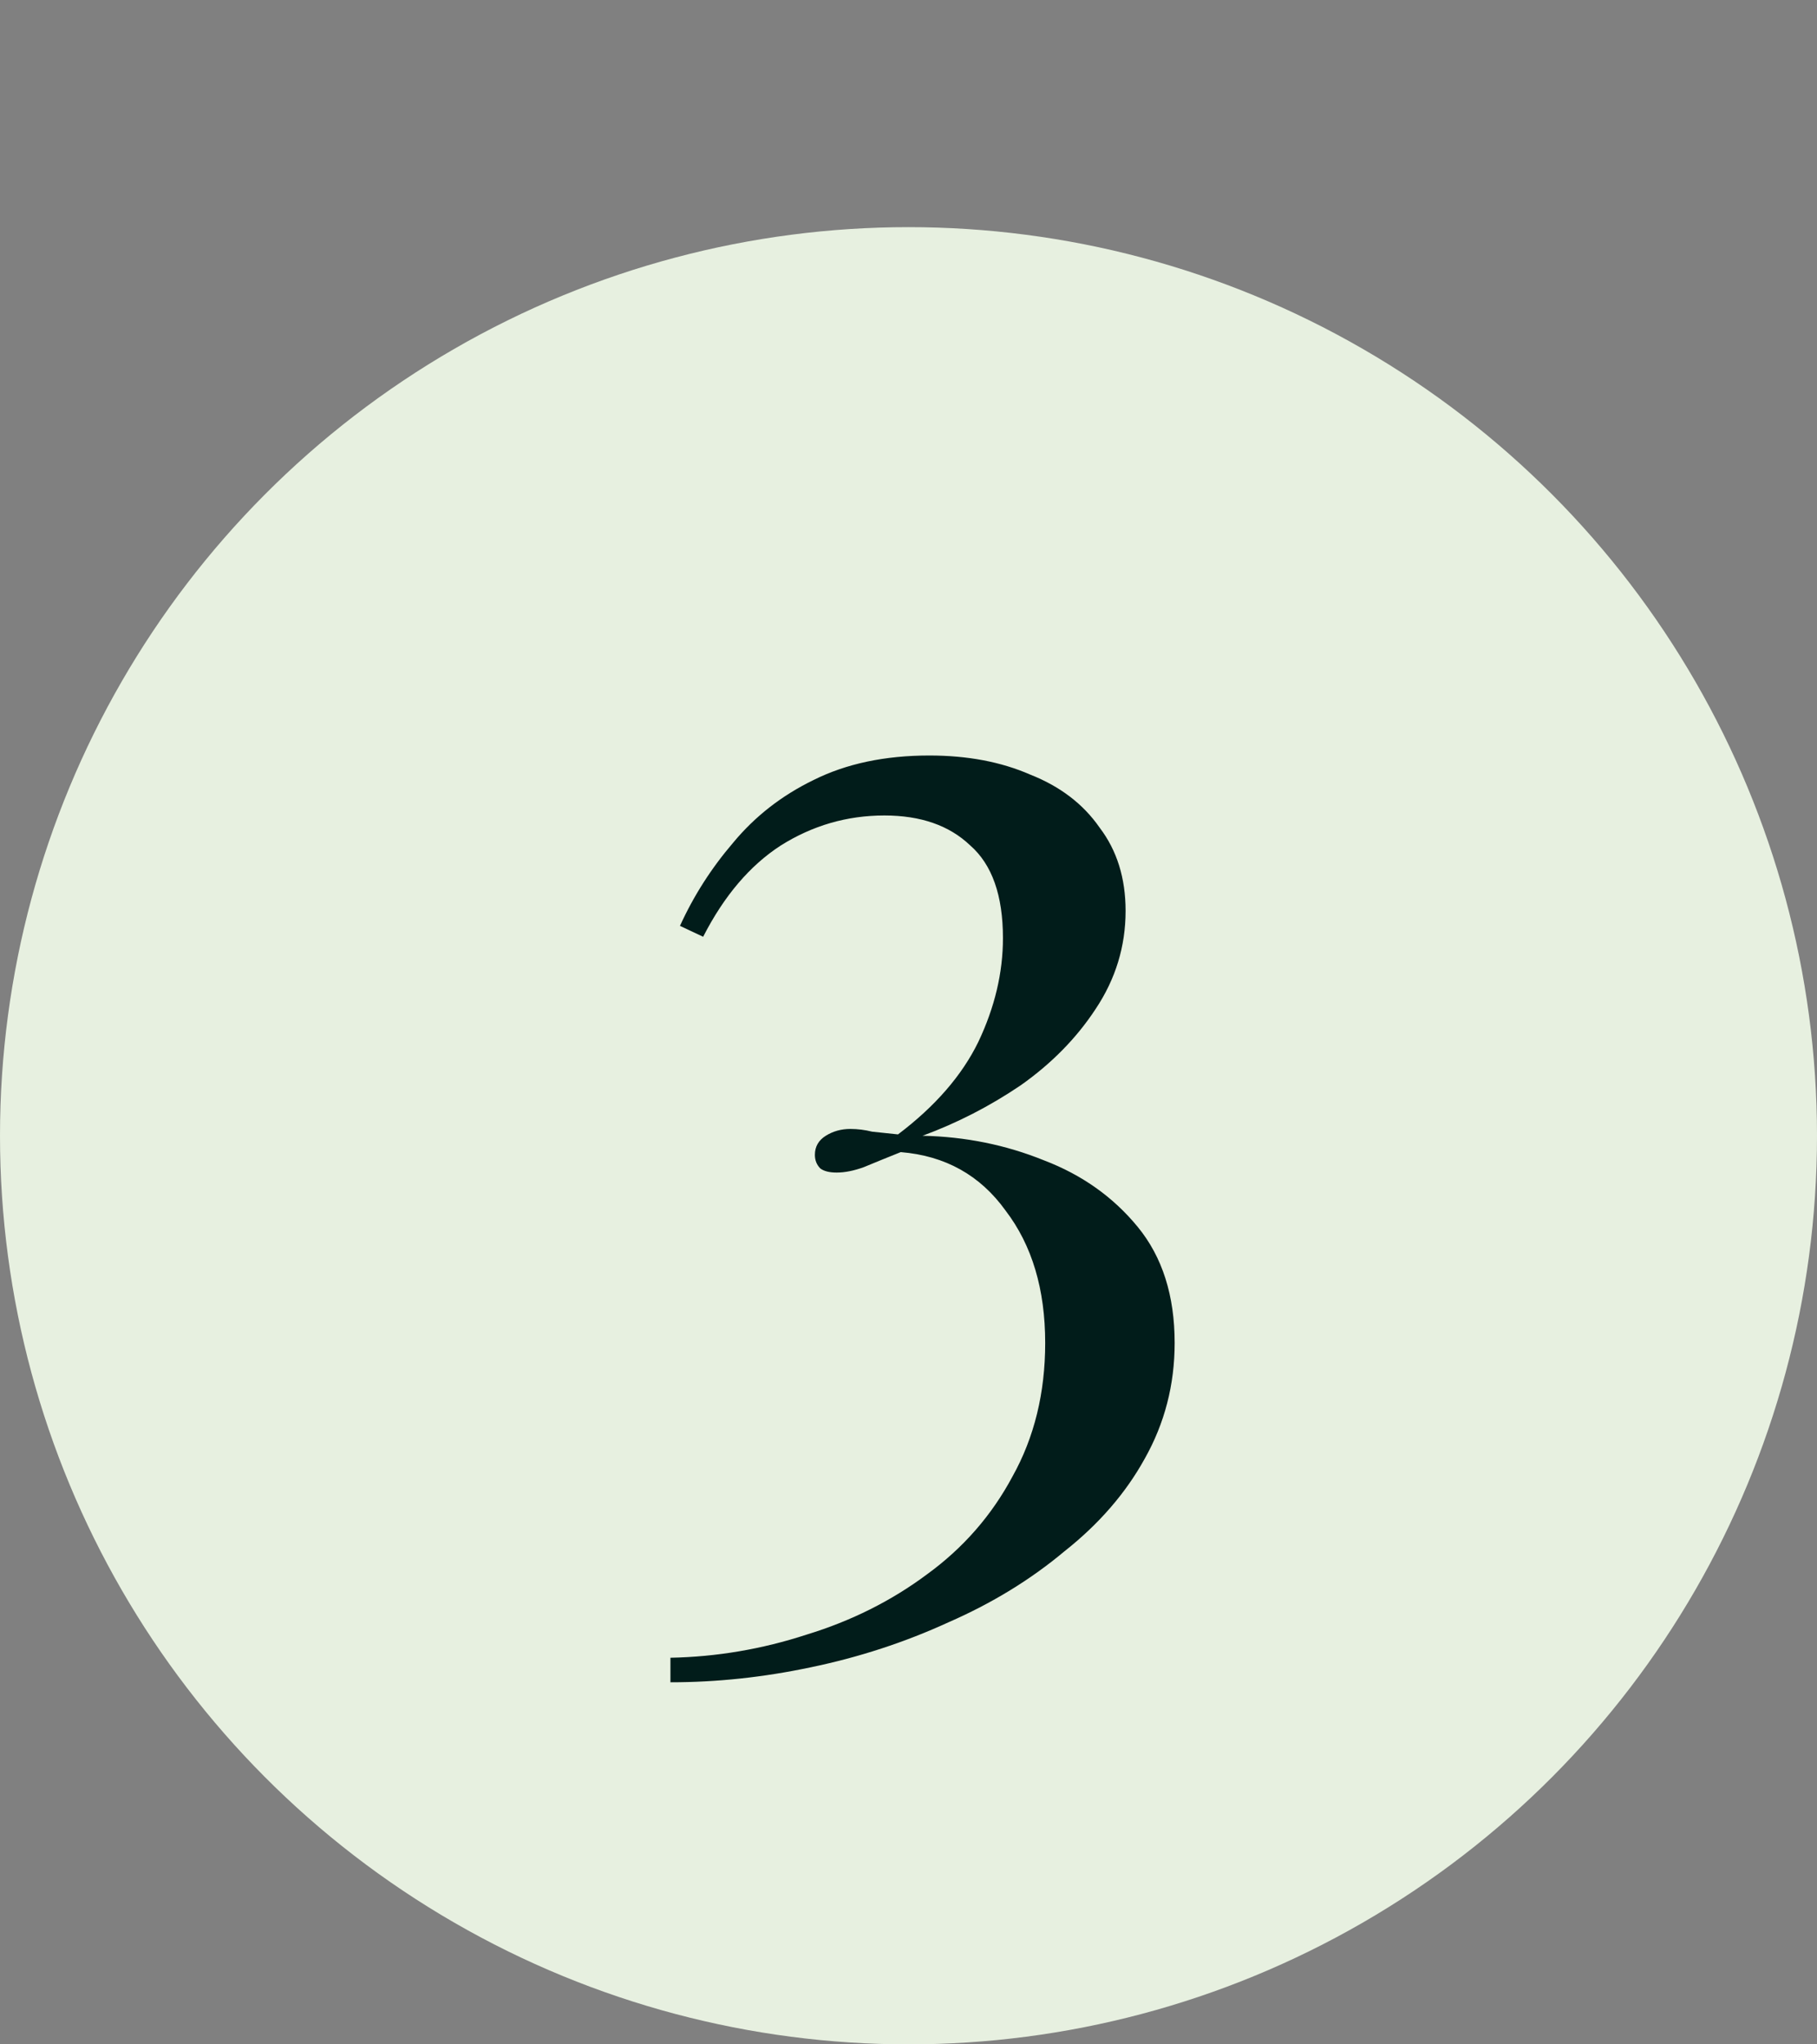 <svg width="48" height="54" viewBox="0 0 48 54" fill="none" xmlns="http://www.w3.org/2000/svg">
<rect x="0" y="0" width="48" height="54" fill="#808080" stroke="none"/>
<circle cx="24" cy="30" r="24" fill="#E7F0E0"/>
<path d="M24.551 19.956C25.559 19.956 26.447 20.124 27.215 20.46C28.007 20.772 28.619 21.24 29.051 21.864C29.507 22.464 29.735 23.196 29.735 24.06C29.735 24.996 29.471 25.86 28.943 26.652C28.439 27.42 27.779 28.092 26.963 28.668C26.147 29.22 25.283 29.664 24.371 30C25.499 30.024 26.567 30.24 27.575 30.648C28.583 31.032 29.411 31.62 30.059 32.412C30.707 33.204 31.031 34.224 31.031 35.472C31.031 36.576 30.767 37.596 30.239 38.532C29.735 39.444 29.027 40.26 28.115 40.98C27.227 41.724 26.207 42.348 25.055 42.852C23.903 43.38 22.691 43.776 21.419 44.04C20.171 44.304 18.935 44.436 17.711 44.436V43.788C18.935 43.764 20.135 43.56 21.311 43.176C22.487 42.816 23.543 42.288 24.479 41.592C25.439 40.896 26.195 40.032 26.747 39C27.323 37.968 27.611 36.792 27.611 35.472C27.611 34.056 27.263 32.892 26.567 31.98C25.895 31.044 24.971 30.528 23.795 30.432C23.435 30.576 23.111 30.708 22.823 30.828C22.559 30.924 22.319 30.972 22.103 30.972C21.911 30.972 21.767 30.936 21.671 30.864C21.575 30.768 21.527 30.648 21.527 30.504C21.527 30.288 21.623 30.12 21.815 30C22.007 29.88 22.223 29.82 22.463 29.82C22.655 29.82 22.847 29.844 23.039 29.892C23.255 29.916 23.483 29.94 23.723 29.964C24.707 29.22 25.415 28.404 25.847 27.516C26.279 26.604 26.495 25.692 26.495 24.78C26.495 23.652 26.207 22.836 25.631 22.332C25.079 21.804 24.323 21.54 23.363 21.54C22.379 21.54 21.467 21.804 20.627 22.332C19.811 22.86 19.127 23.664 18.575 24.744L17.963 24.456C18.323 23.664 18.791 22.932 19.367 22.26C19.943 21.564 20.651 21.012 21.491 20.604C22.355 20.172 23.375 19.956 24.551 19.956Z" fill="#011C1A"/>
</svg>
